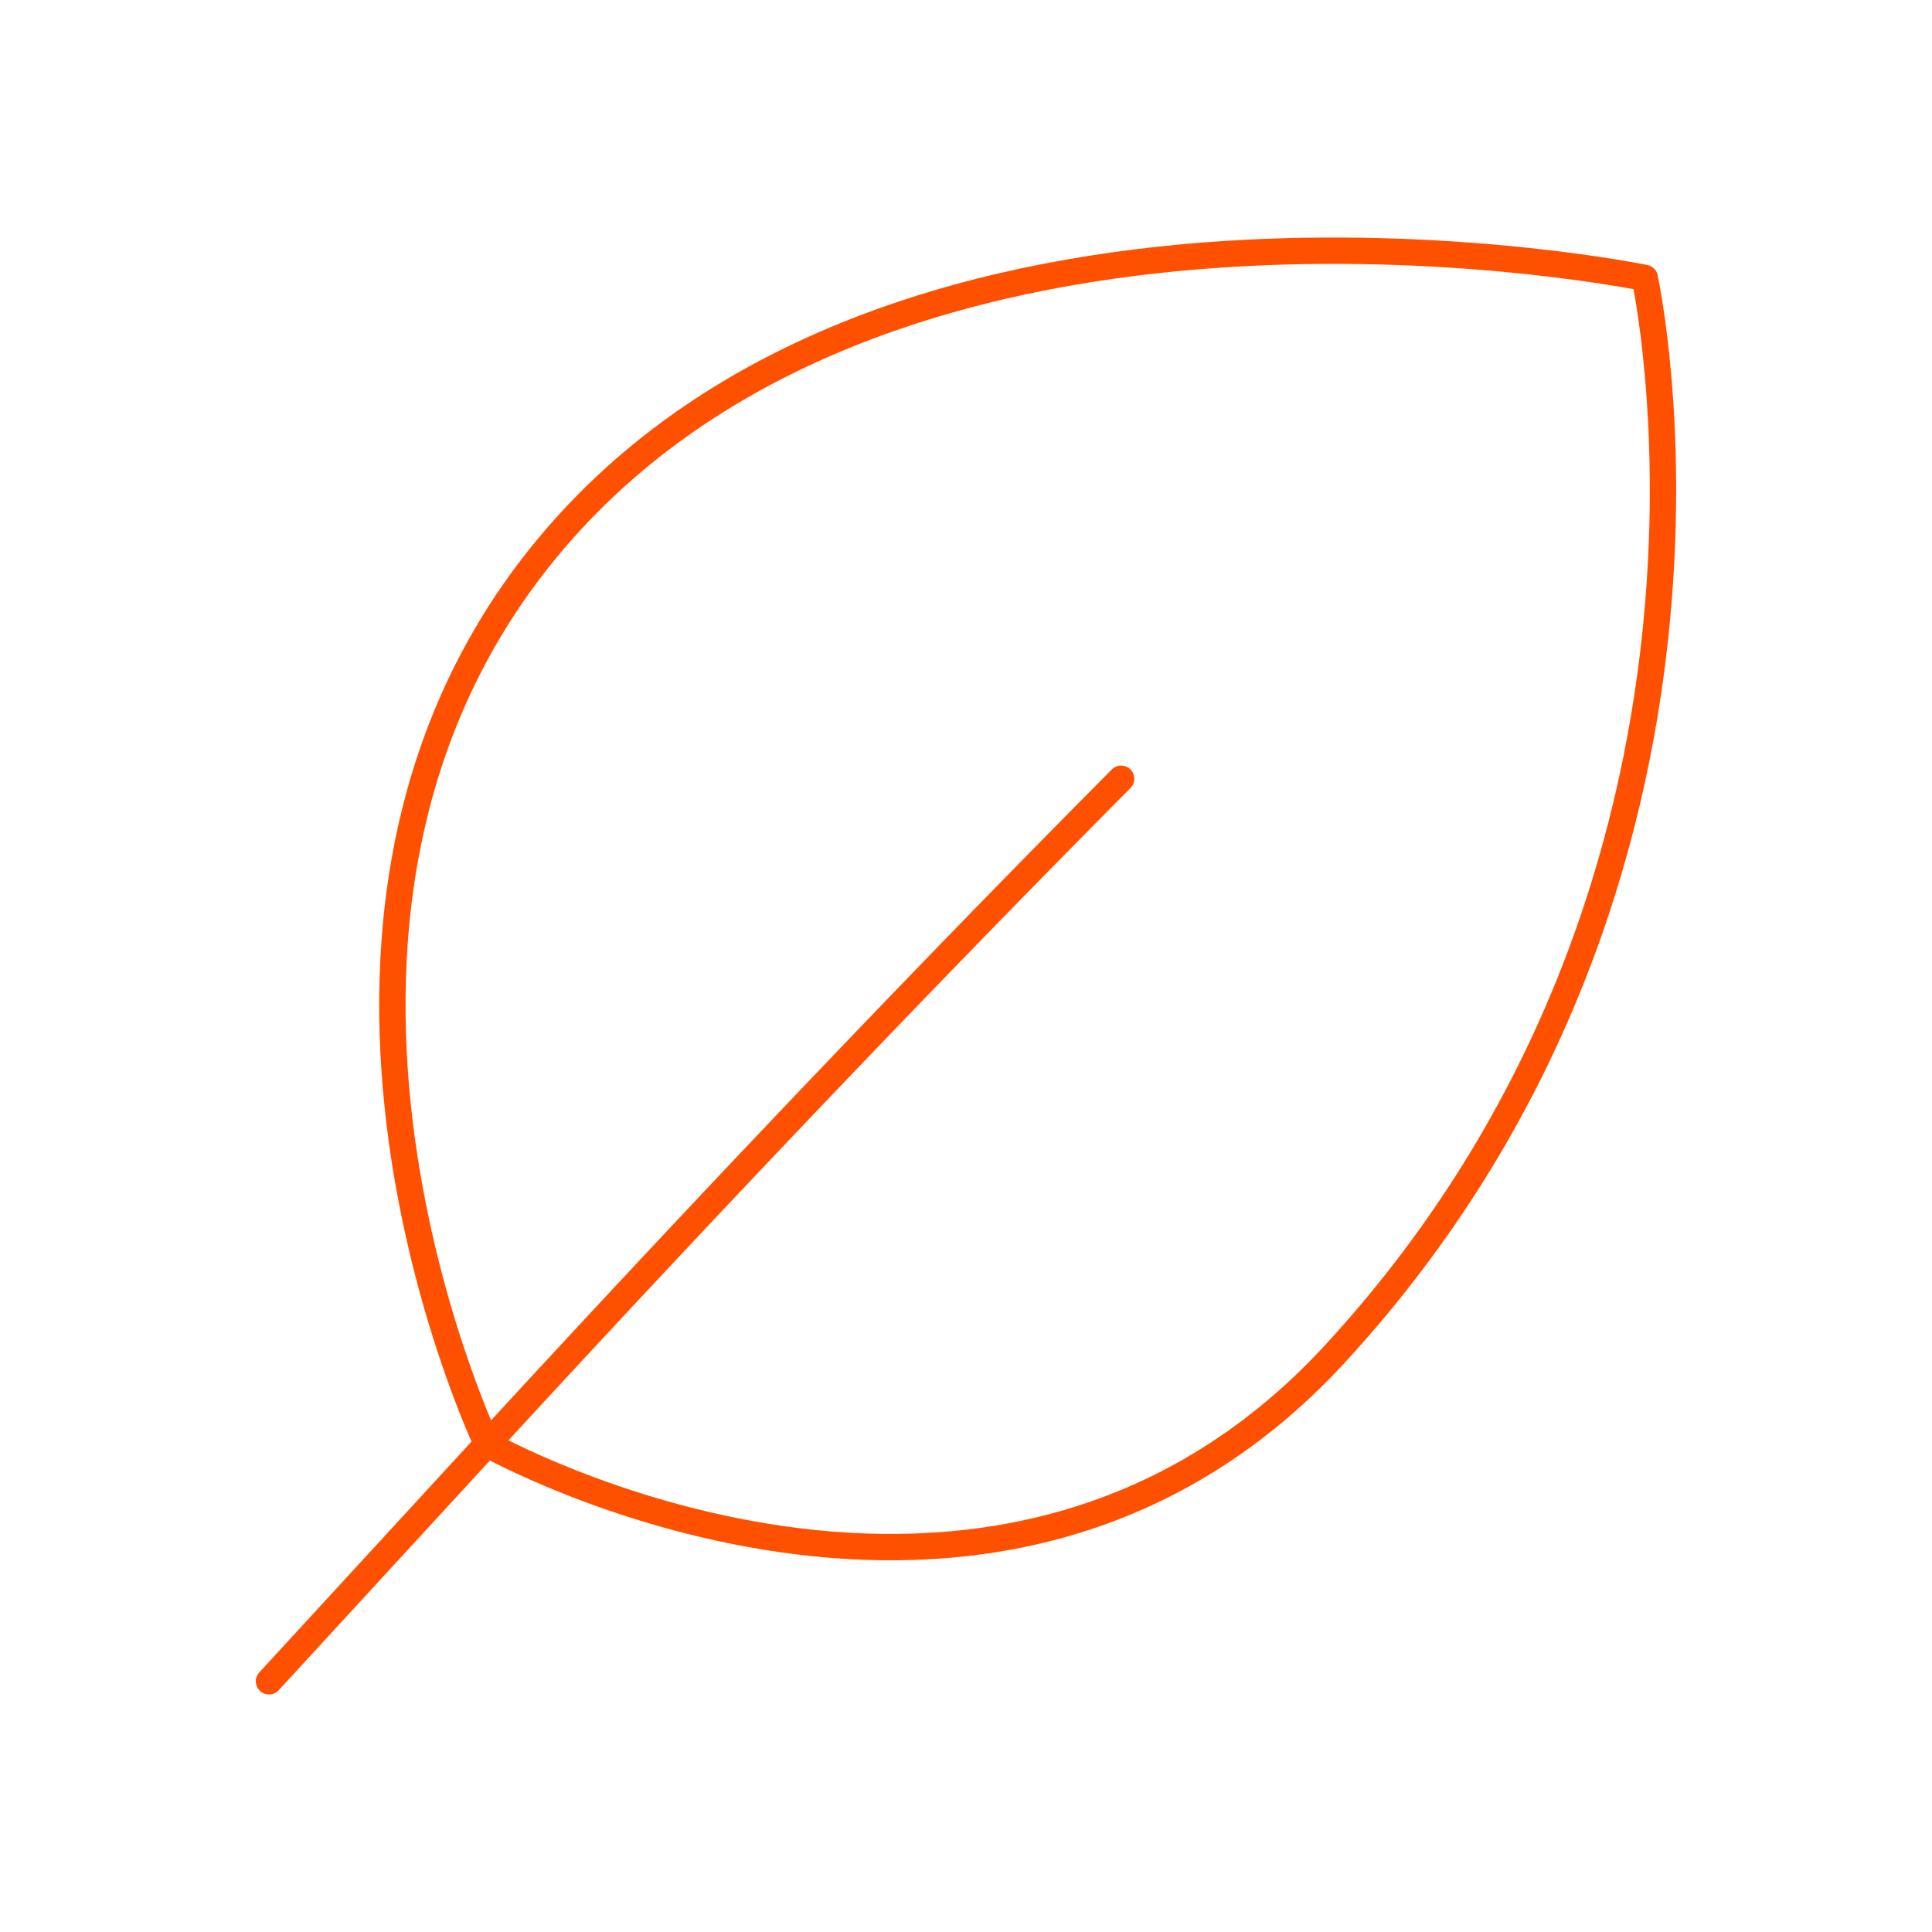 <?xml version="1.0" encoding="UTF-8"?>
<svg id="Laag_1" data-name="Laag 1" xmlns="http://www.w3.org/2000/svg" width="220" height="220" viewBox="0 0 220 220">
  <defs>
    <style>
      .cls-1 {
        fill: none;
        stroke: #ff5000;
        stroke-linecap: round;
        stroke-linejoin: round;
        stroke-width: 3px;
      }
    </style>
  </defs>
  <path class="cls-1" d="m152.071,154.106c-39.227,42.664-96.601,10.333-96.601,10.333,0,0-29.726-62.403,9.5-105.068,40.911-44.497,122.317-27.725,122.317-27.725,0,0,14.933,67.915-35.216,122.459Z"/>
  <path class="cls-1" d="m127.665,88.678c-19.572,19.711-43.746,44.817-72.195,75.76-6.922,7.528-16.692,18.155-24.837,27.014"/>
</svg>